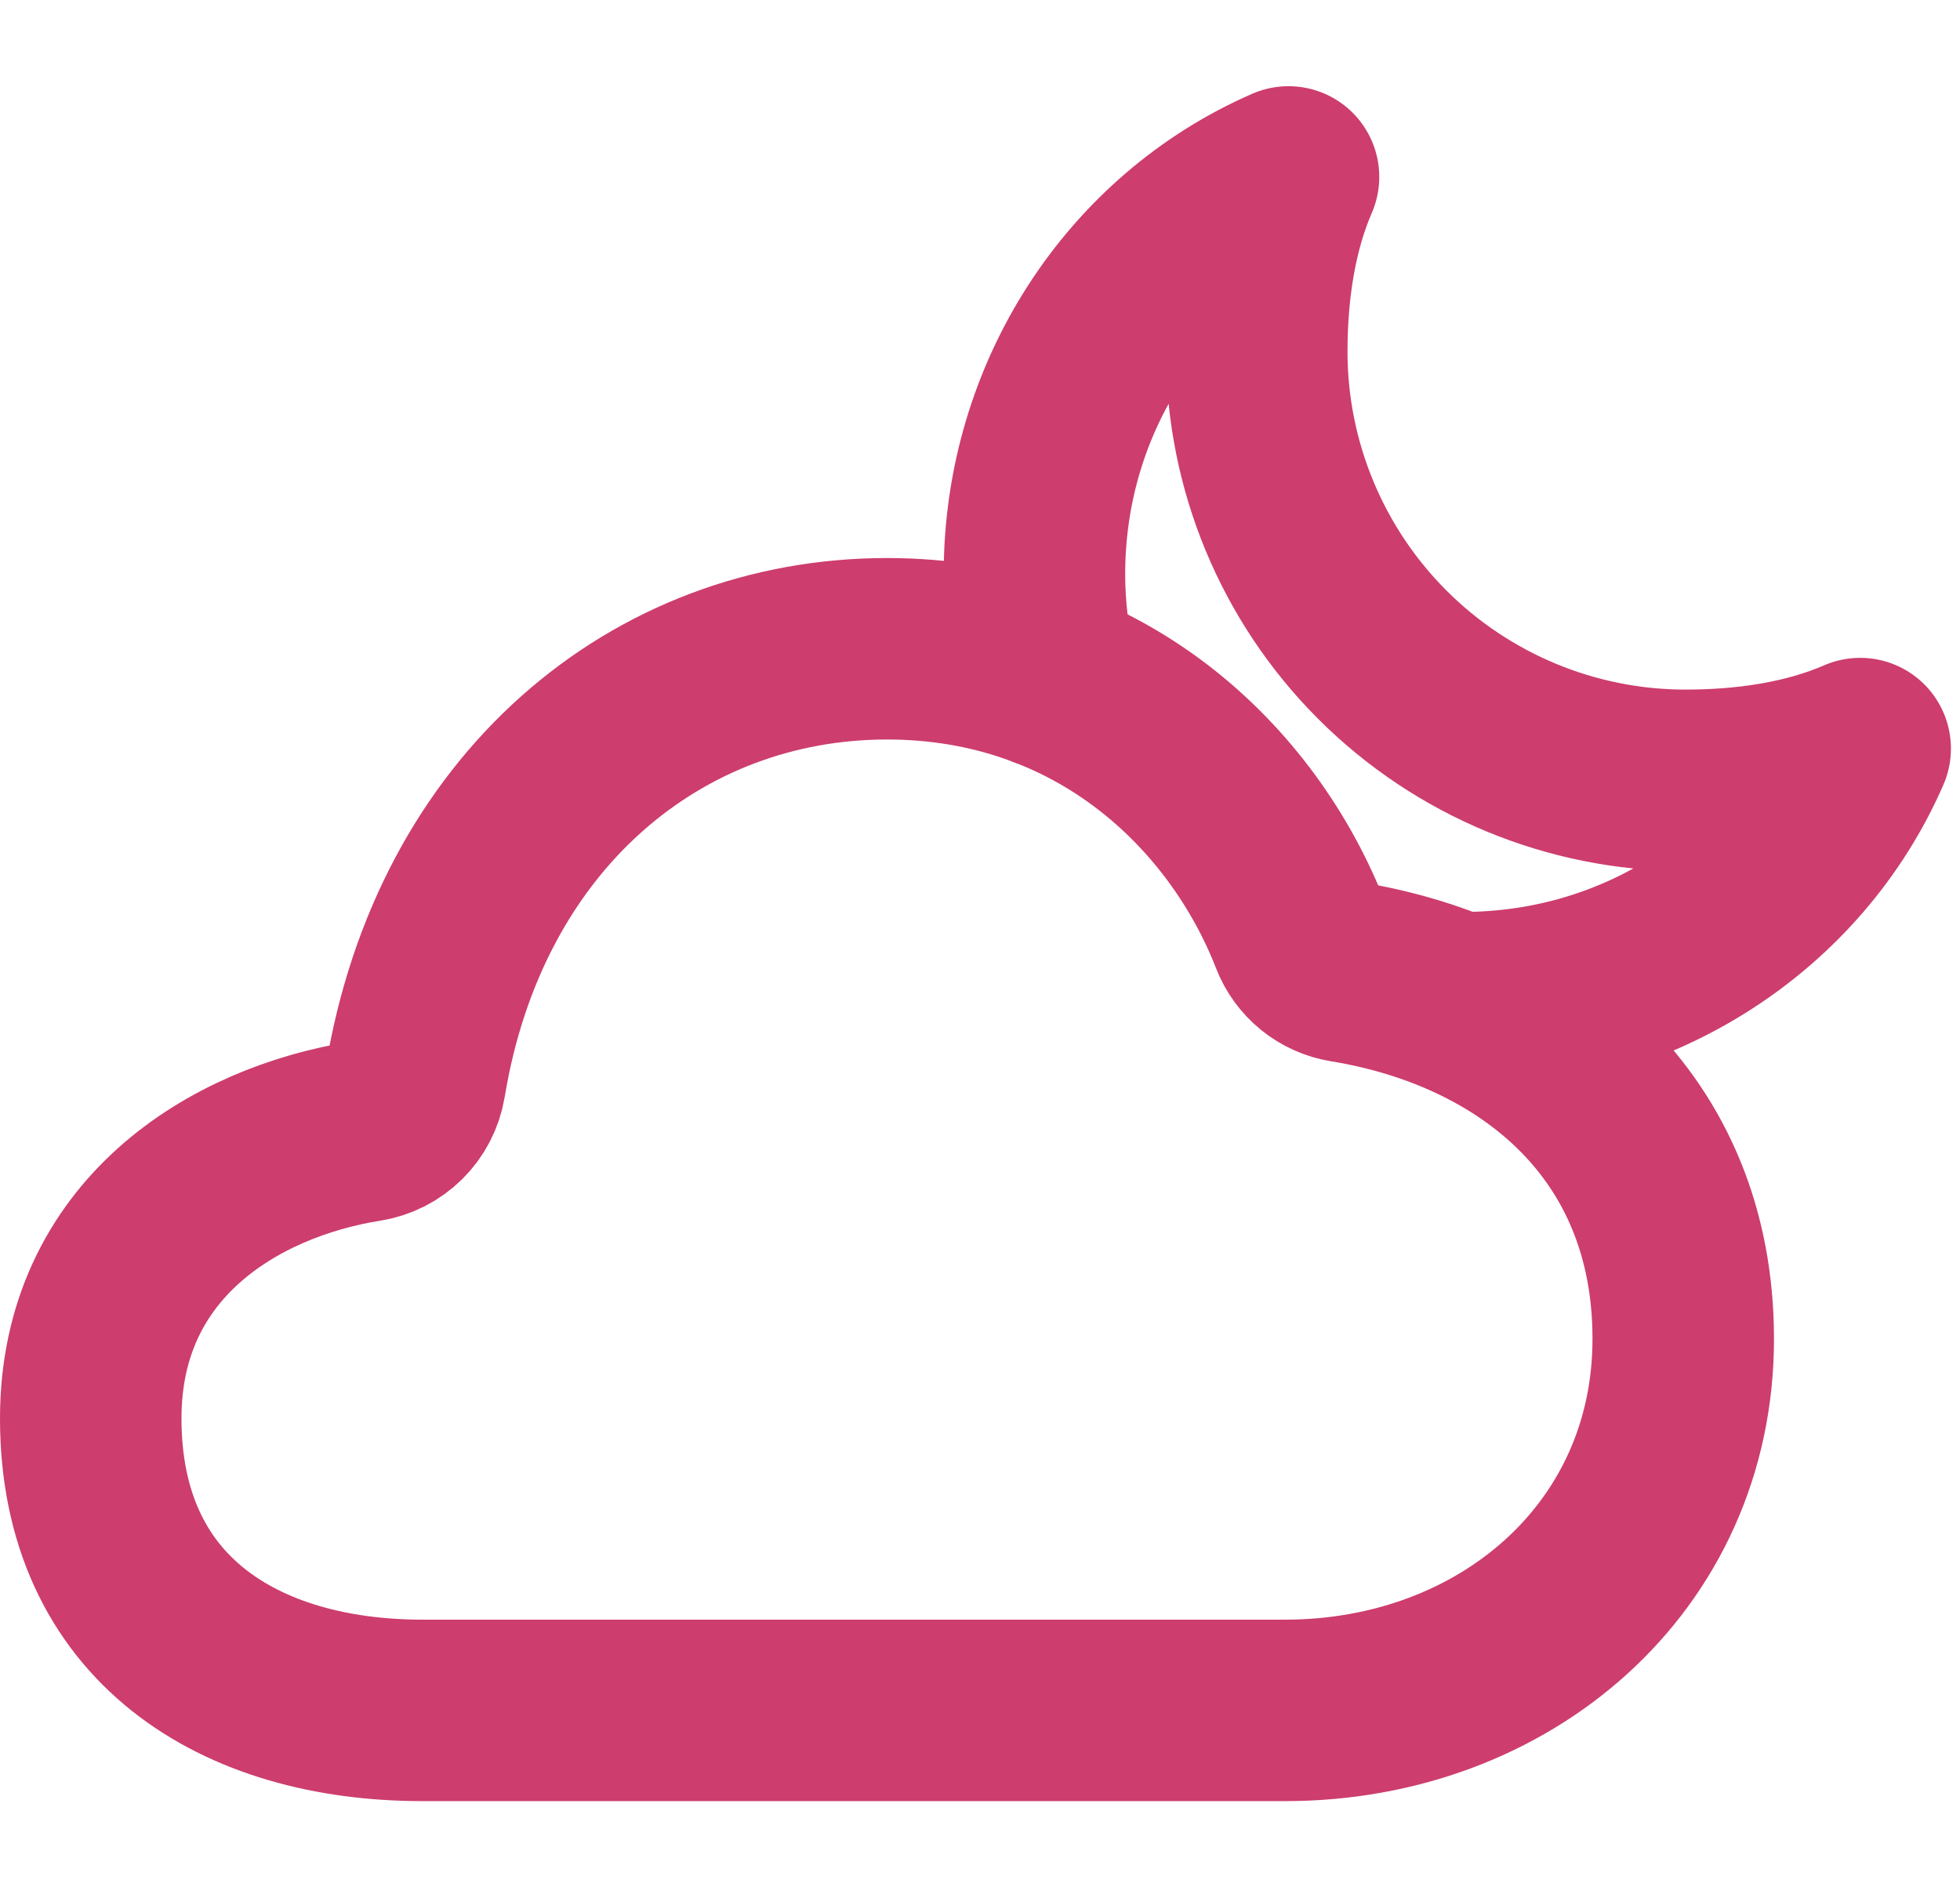 <svg width="54" height="52" viewBox="0 0 54 52" fill="none" xmlns="http://www.w3.org/2000/svg">
<path d="M40.313 27.625C45.162 27.625 49.43 24.805 51.25 20.625C49.807 21.253 48.112 21.5 46.438 21.5C43.305 21.5 40.3 20.255 38.085 18.04C35.87 15.825 34.625 12.82 34.625 9.687C34.625 8.013 34.872 6.318 35.5 4.875C31.32 6.695 28.5 10.963 28.5 15.812C28.499 16.777 28.616 17.738 28.849 18.674" stroke="#CD3D6E" stroke-width="5" stroke-linecap="round" stroke-linejoin="round"/>
<path d="M10.078 31.165C10.417 31.112 10.731 30.953 10.975 30.712C11.22 30.47 11.381 30.158 11.438 29.819C12.665 22.361 18.103 17.875 24.438 17.875C30.321 17.875 34.251 21.709 35.833 25.77C35.934 26.031 36.102 26.26 36.319 26.436C36.537 26.612 36.796 26.728 37.072 26.773C42.15 27.601 46.375 30.992 46.375 36.888C46.375 42.92 41.439 47.125 35.406 47.125H11.641C6.613 47.125 2.5 44.616 2.5 39.081C2.5 34.158 6.427 31.746 10.078 31.165Z" stroke="#CD3D6E" stroke-width="5" stroke-linejoin="round"/>
</svg>
